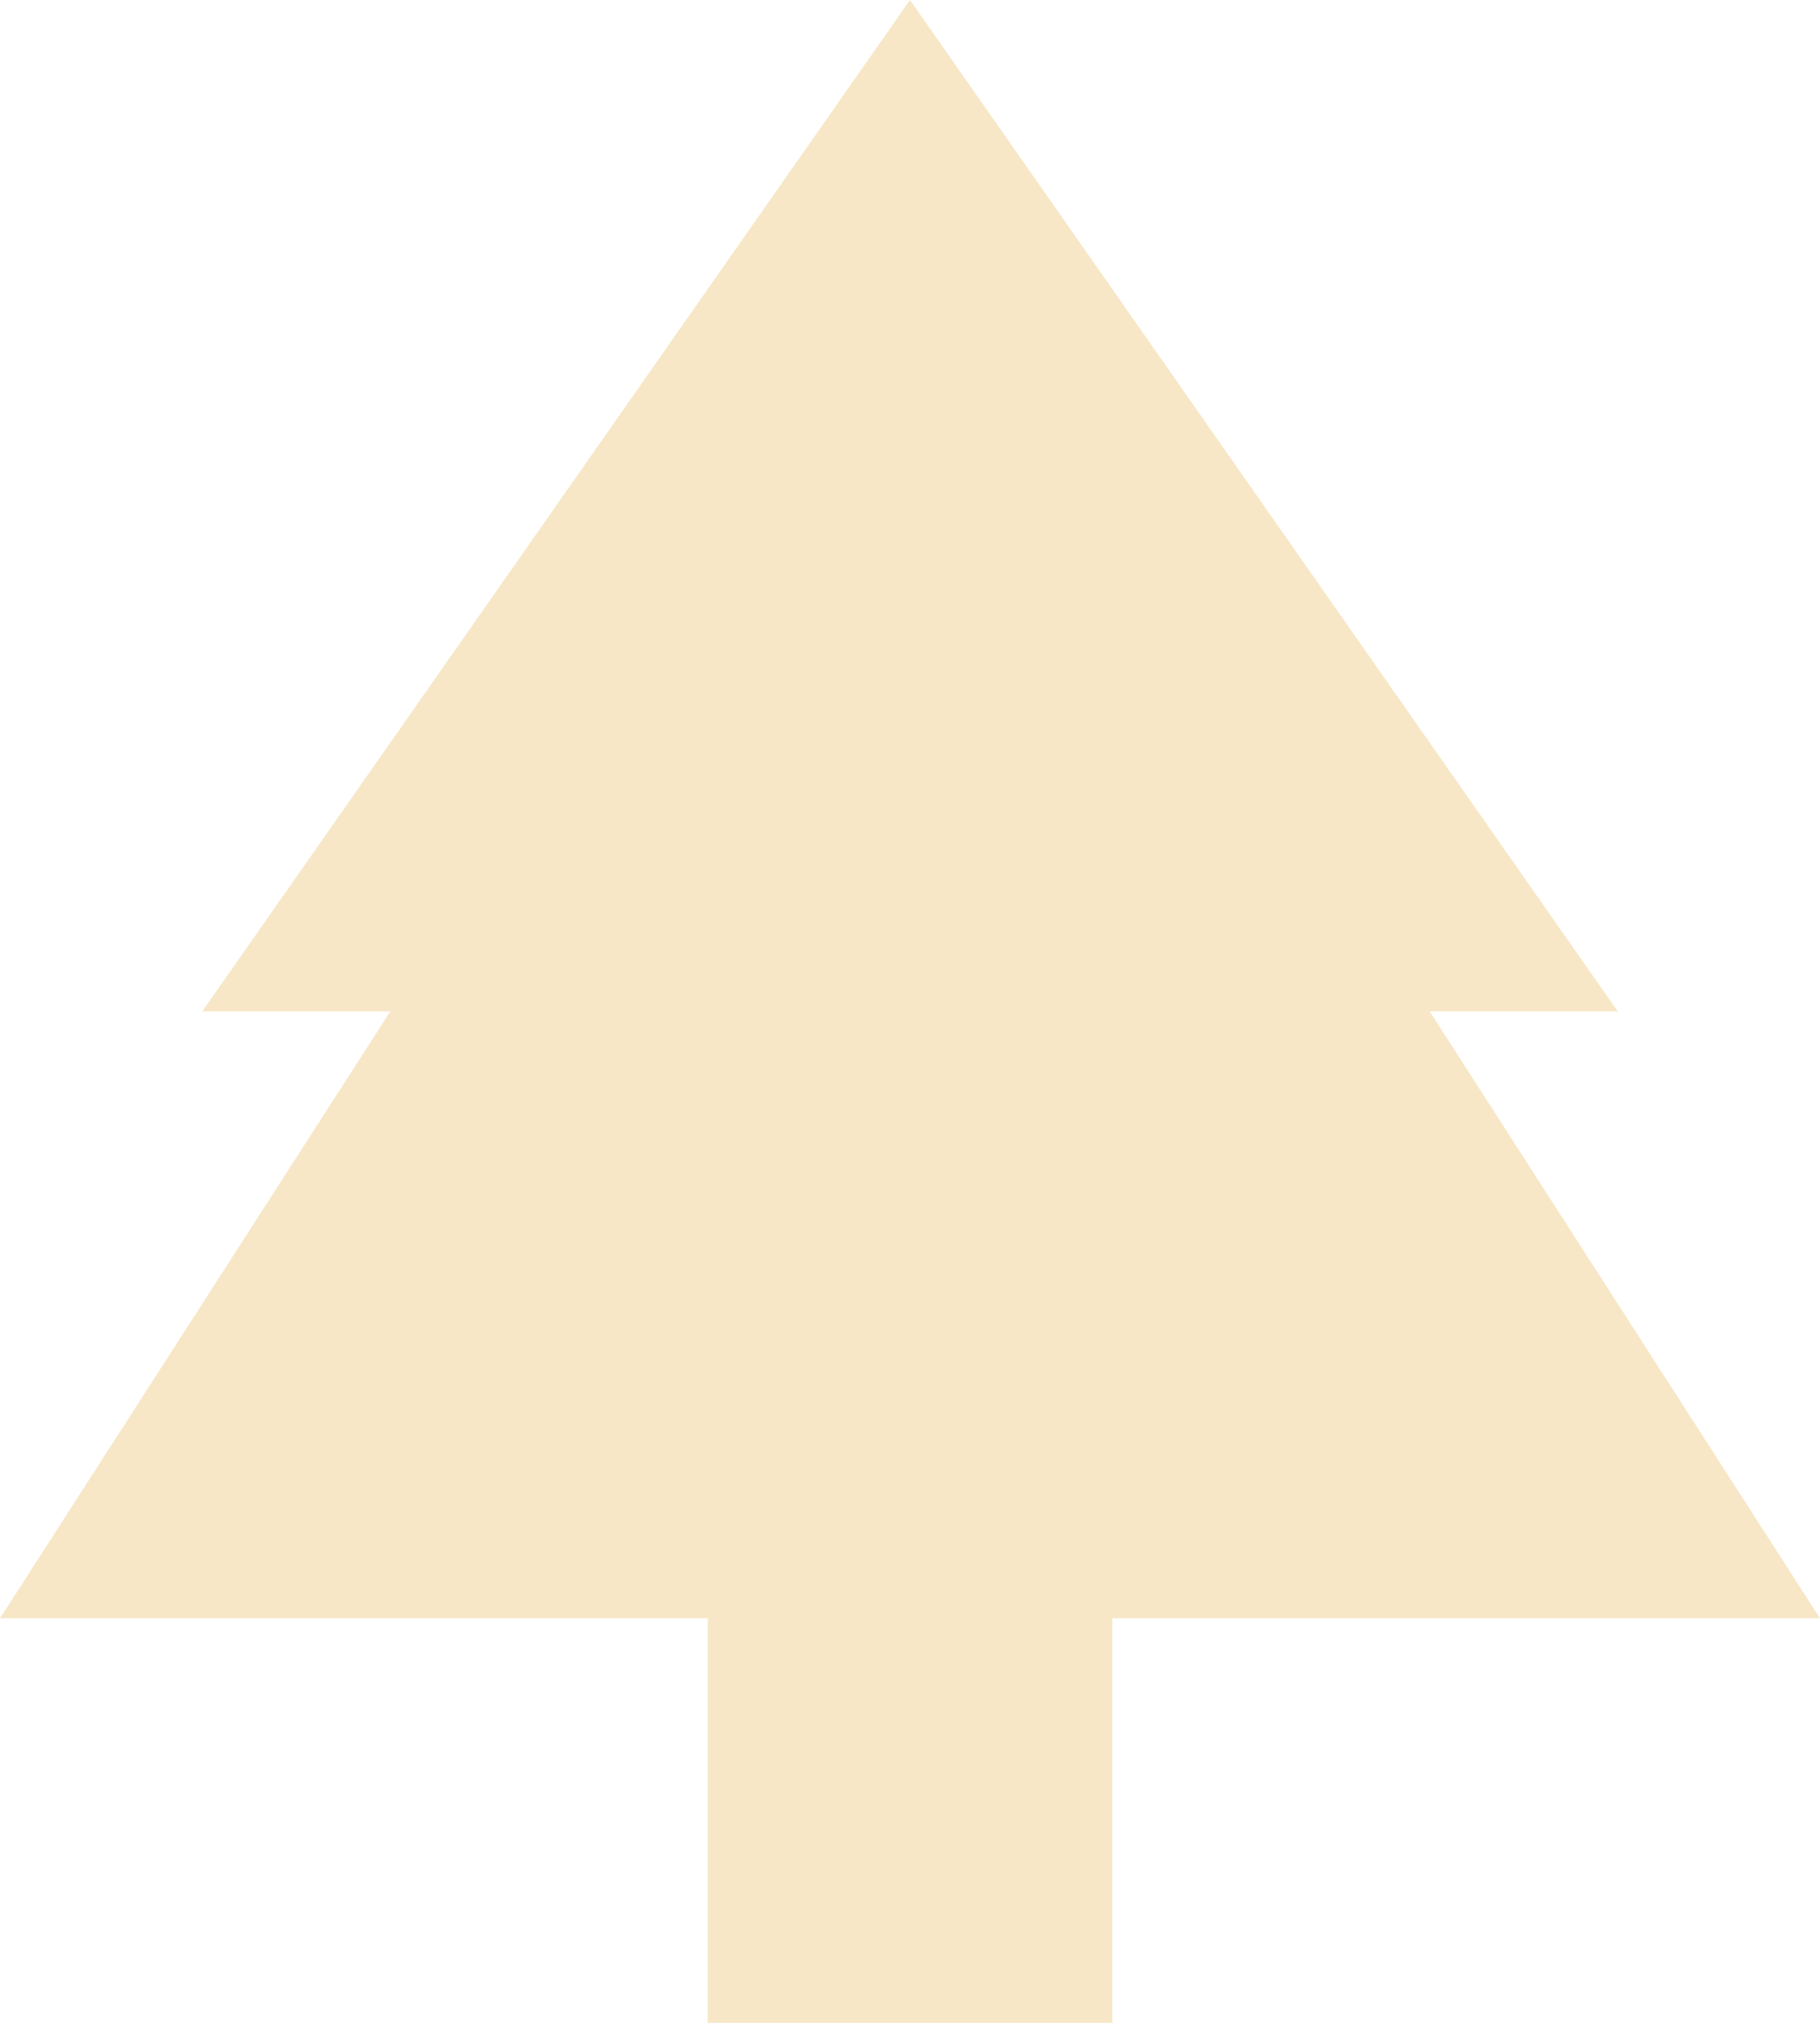<?xml version="1.0" encoding="UTF-8"?> <svg xmlns="http://www.w3.org/2000/svg" width="18" height="20" viewBox="0 0 18 20" fill="none"><path d="M16 10L9 0L2 10H3.86L0 16H7V20H11V16H18L14.14 10H16Z" fill="#F7E7C7"></path></svg> 